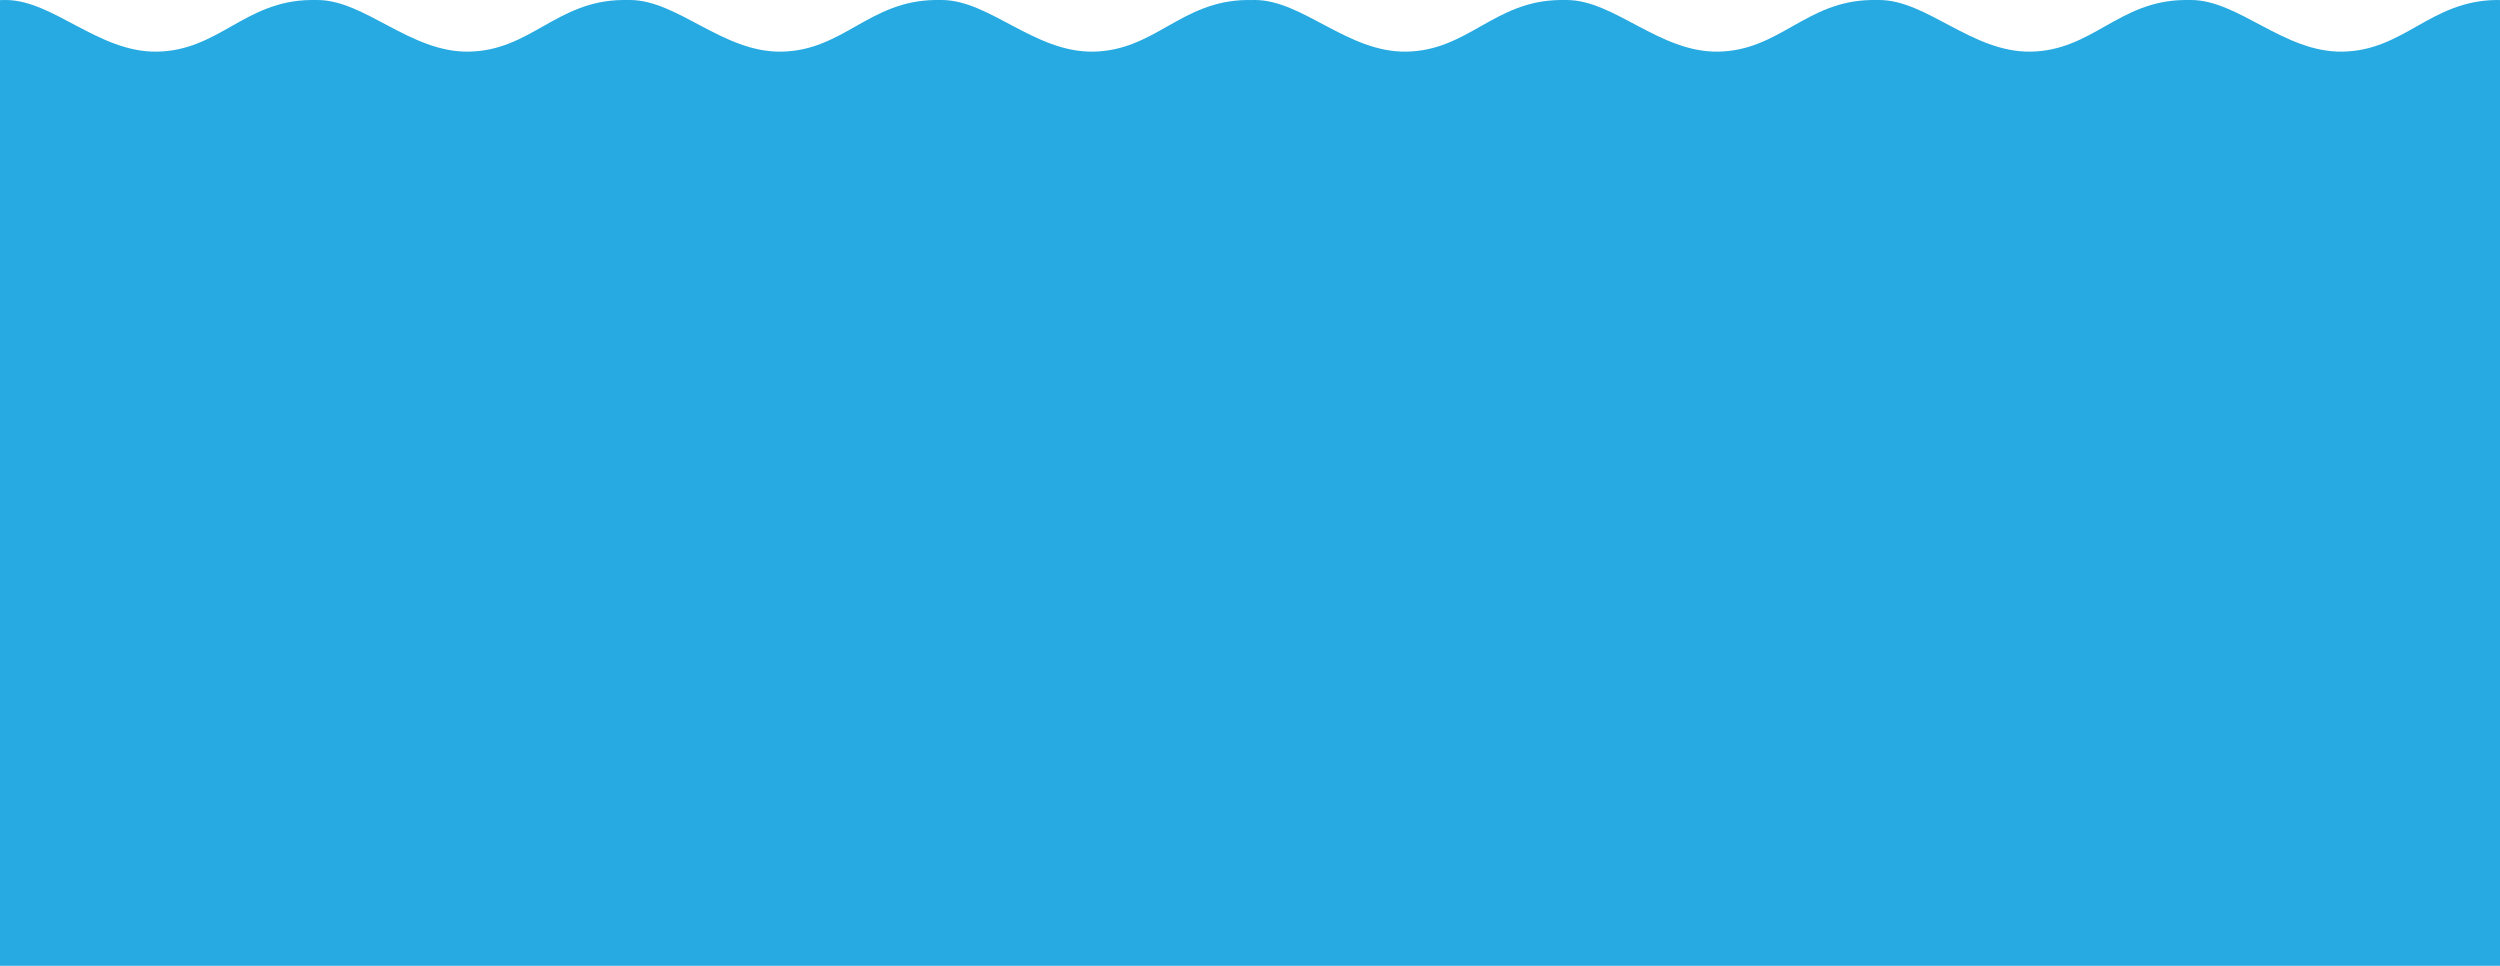 <?xml version="1.0" encoding="UTF-8"?> <!-- Generator: Adobe Illustrator 15.1.0, SVG Export Plug-In --> <svg xmlns="http://www.w3.org/2000/svg" xmlns:xlink="http://www.w3.org/1999/xlink" xmlns:a="http://ns.adobe.com/AdobeSVGViewerExtensions/3.0/" x="0px" y="0px" width="1315px" height="508px" viewBox="0 0 1315 508" xml:space="preserve"> <defs> </defs> <path fill="#27AAE1" d="M1312.943,0.007c-34.751,0.492-48.279,26.62-80.802,27.157 C1201.352,27.663,1177.5,0,1152.449,0c-0.562,0-2.862,0.007-3.494,0.007 c-34.744,0.492-48.273,26.62-80.793,27.157C1037.371,27.663,1013.527,0,988.467,0 c-0.615,0-3.212,0.007-3.945,0.007C949.77,0.499,936.25,26.627,903.729,27.164 C872.938,27.663,849.094,0,824.033,0c-0.562,0-2.861,0.007-3.493,0.007 c-34.751,0.492-48.264,26.62-80.801,27.157C708.956,27.663,685.113,0,660.045,0 c-0.657,0-1.305,0.014-1.95,0.03C657.348,0.022,656.578,0,655.808,0.007 c-34.751,0.492-48.28,26.62-80.802,27.157C544.215,27.663,520.364,0,495.312,0 c-0.562,0-2.861,0.007-3.494,0.007c-34.743,0.492-48.271,26.62-80.793,27.157 C380.234,27.663,356.391,0,331.331,0c-0.616,0-3.212,0.007-3.945,0.007 c-34.752,0.492-48.272,26.62-80.794,27.157C215.801,27.663,191.958,0,166.898,0 c-0.562,0-2.862,0.007-3.494,0.007c-34.752,0.492-48.264,26.62-80.801,27.157 C51.82,27.663,27.977,0,2.908,0C1.926,0,0.959,0.03,0,0.055v508.403h163.99h1.738 h162.694h1.286h162.694h1.747h162.986h0.986h163.003h1.738h162.694h1.287h162.693 h1.746h163.975V0.03C1314.504,0.022,1313.724,0,1312.943,0.007z"></path> </svg> 